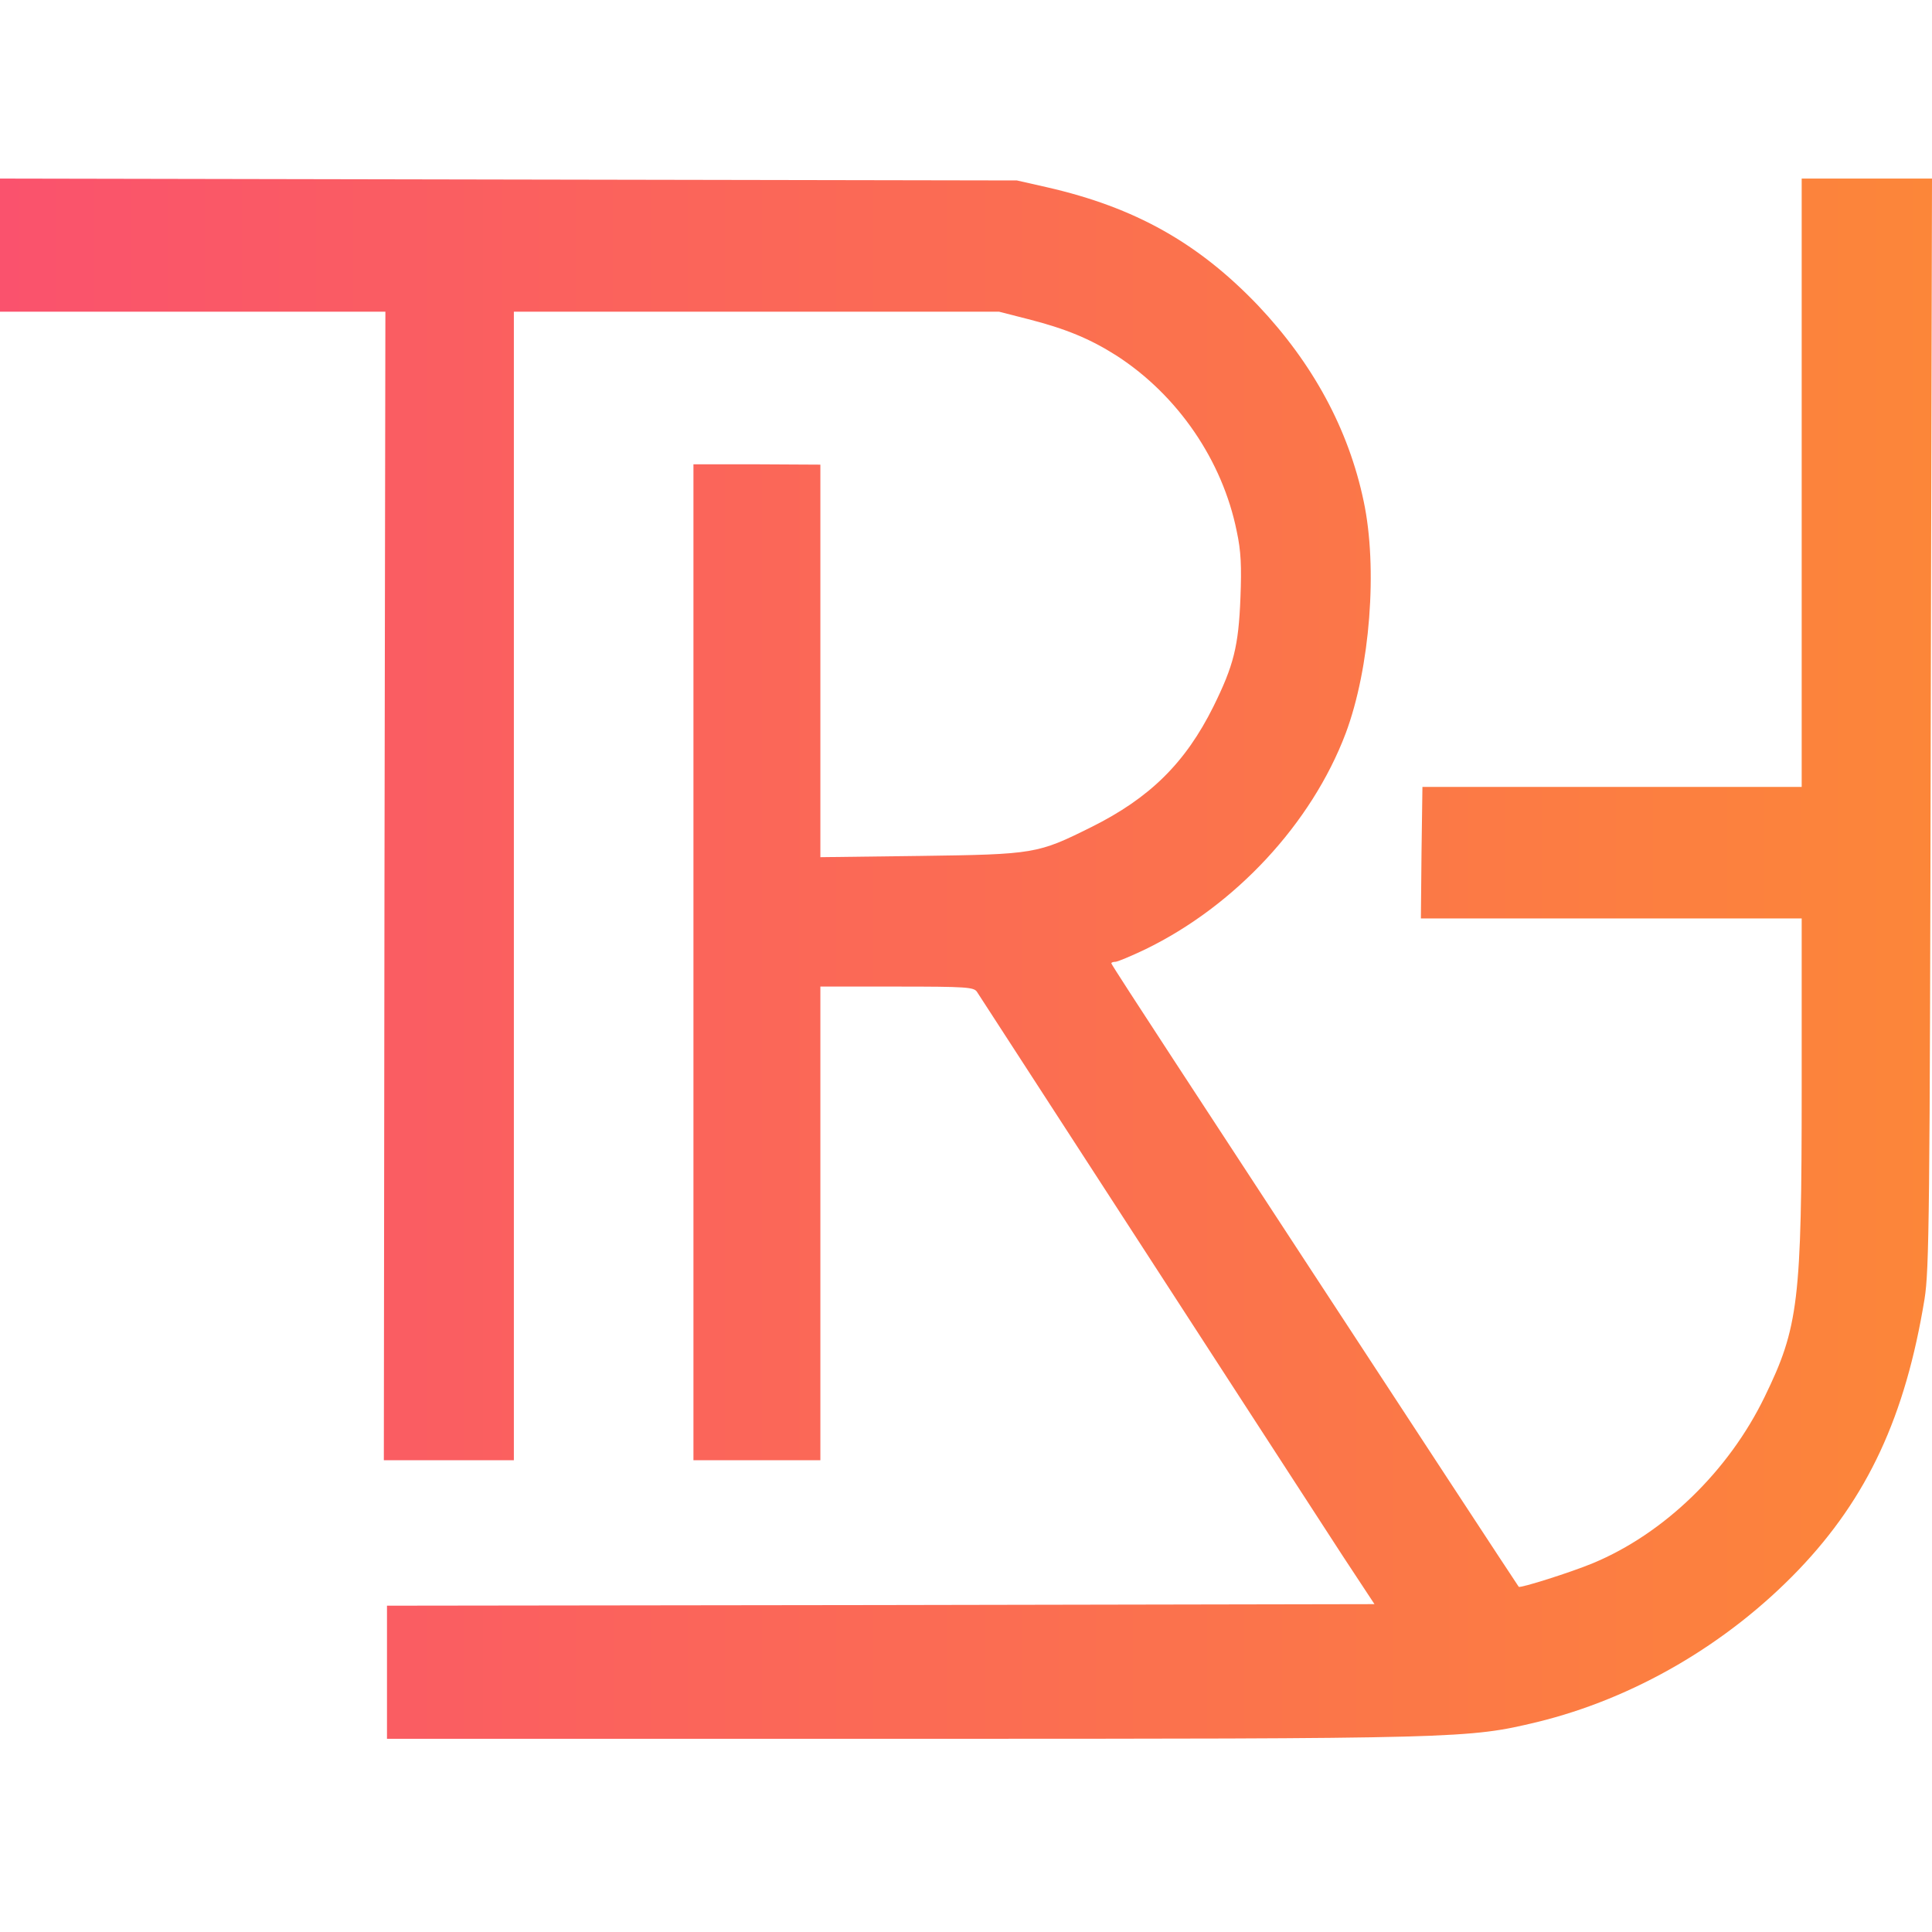 <svg width="40" height="40" viewBox="0 0 40 40" fill="none" xmlns="http://www.w3.org/2000/svg">
<path d="M0 5.075V6.453H3.993H7.979L7.96 18.343L7.947 30.232H9.293H10.639V18.343V6.453H15.664H20.683L21.285 6.607C22.067 6.806 22.573 7.017 23.118 7.364C24.387 8.184 25.31 9.536 25.605 10.998C25.695 11.414 25.707 11.728 25.682 12.376C25.643 13.382 25.541 13.779 25.124 14.625C24.541 15.798 23.804 16.522 22.593 17.125C21.484 17.676 21.426 17.689 19.055 17.721L16.985 17.747V13.683V9.62L15.671 9.613H14.357V19.919V30.232H15.671H16.985V25.329V20.426H18.574C20.01 20.426 20.163 20.438 20.227 20.535C20.298 20.643 22.176 23.541 25.765 29.078C26.528 30.257 27.451 31.674 27.803 32.219L28.457 33.212L18.234 33.231L8.012 33.244V34.622V36H18.702C30.277 36 30.399 35.994 31.822 35.654C33.822 35.167 35.757 34.045 37.238 32.501C38.667 31.007 39.449 29.322 39.846 26.892C39.942 26.29 39.955 25.168 39.974 14.959L40 3.697H38.648H37.302V9.991V16.292H33.373H29.45L29.431 17.65L29.418 19.015H33.36H37.302V22.521C37.302 26.95 37.238 27.476 36.533 28.924C35.789 30.456 34.456 31.751 32.975 32.366C32.527 32.552 31.476 32.885 31.444 32.853C31.418 32.821 29.015 29.155 27.079 26.194C26.265 24.944 25.009 23.034 24.304 21.951C23.592 20.861 23.009 19.964 23.009 19.945C23.009 19.926 23.048 19.913 23.093 19.913C23.137 19.913 23.413 19.797 23.708 19.657C25.573 18.753 27.156 17.048 27.861 15.183C28.367 13.831 28.527 11.754 28.233 10.376C27.919 8.883 27.181 7.524 26.047 6.325C24.81 5.031 23.503 4.294 21.676 3.877L21.054 3.736L10.53 3.717L0 3.697V5.075Z" fill="url(#paint0_linear_4726_3571)"/>
<defs>
<linearGradient id="paint0_linear_4726_3571" x1="0" y1="19.849" x2="40" y2="19.849" gradientUnits="userSpaceOnUse">
<stop stop-color="#FA526D"/>
<stop offset="1" stop-color="#FC8639"/>
</linearGradient>
</defs>
</svg>
